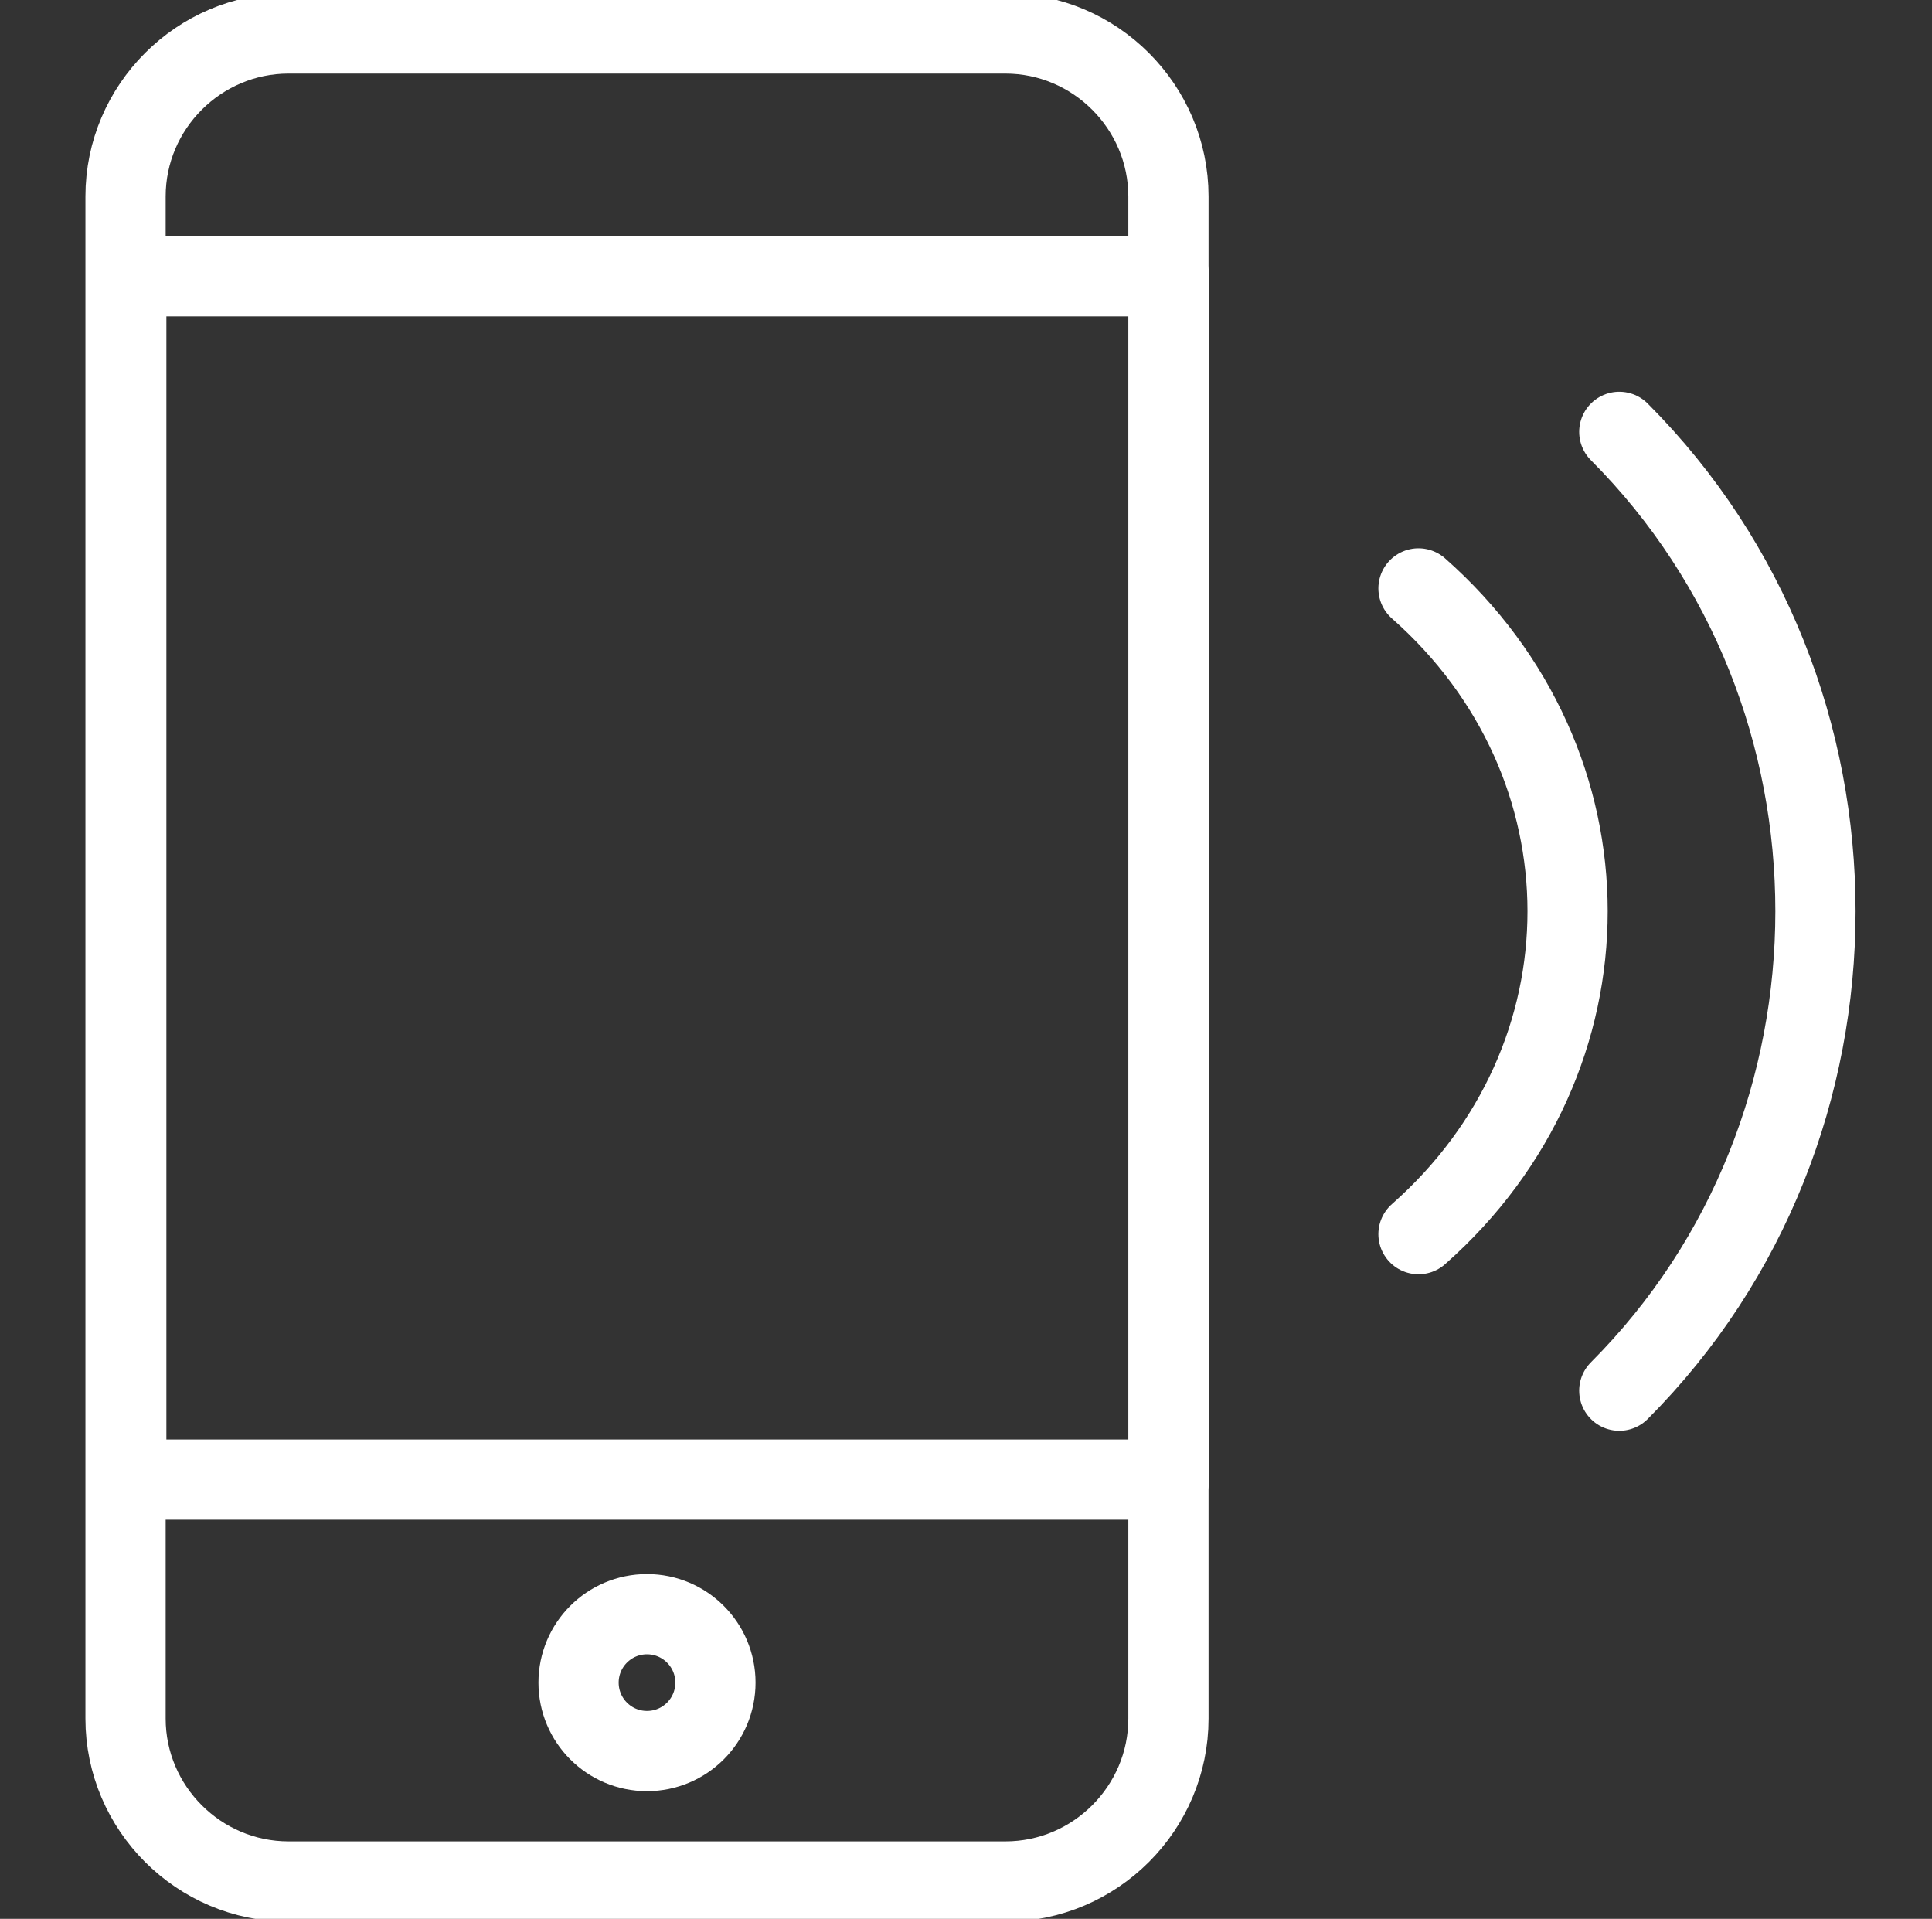 <?xml version="1.0" encoding="utf-8"?>
<!-- Generator: Adobe Illustrator 17.0.0, SVG Export Plug-In . SVG Version: 6.00 Build 0)  -->
<!DOCTYPE svg PUBLIC "-//W3C//DTD SVG 1.1//EN" "http://www.w3.org/Graphics/SVG/1.1/DTD/svg11.dtd">
<svg version="1.1" id="Laag_1" xmlns="http://www.w3.org/2000/svg" xmlns:xlink="http://www.w3.org/1999/xlink" x="0px" y="0px"
	 width="24.083px" height="23.917px" viewBox="0 0 24.083 23.917" enable-background="new 0 0 24.083 23.917" xml:space="preserve">
<rect x="0" y="0" width="24.083" height="23.917" fill="#333333" stroke="none"/>
<g>
	<path fill="none" stroke="#FFFFFF" stroke-linecap="round" stroke-linejoin="round" d="M12.533,0.417H3.597
		c-1.118,0-2.032,0.915-2.032,2.031v18.973c0,1.117,0.914,2.031,2.032,2.031h8.936c1.118,0,2.032-0.914,2.032-2.031V2.448
		C14.564,1.331,13.65,0.417,12.533,0.417z"/>
	<circle fill="none" stroke="#FFFFFF" stroke-linecap="round" stroke-linejoin="round" cx="8.065" cy="20.973" r="0.853"/>
	<rect x="1.574" y="3.443" fill="none" stroke="#FFFFFF" stroke-linecap="round" stroke-linejoin="round" width="13" height="15"/>
	<path fill="none" stroke="#FFFFFF" stroke-linecap="round" stroke-linejoin="round" stroke-miterlimit="10" d="M17.682,15.383
		c2.48-2.188,2.476-5.864,0-8.049"/>
	<path fill="none" stroke="#FFFFFF" stroke-linecap="round" stroke-linejoin="round" stroke-miterlimit="10" d="M20.185,17.334
		c3.259-3.265,3.262-8.683,0-11.951"/>
</g>
</svg>
